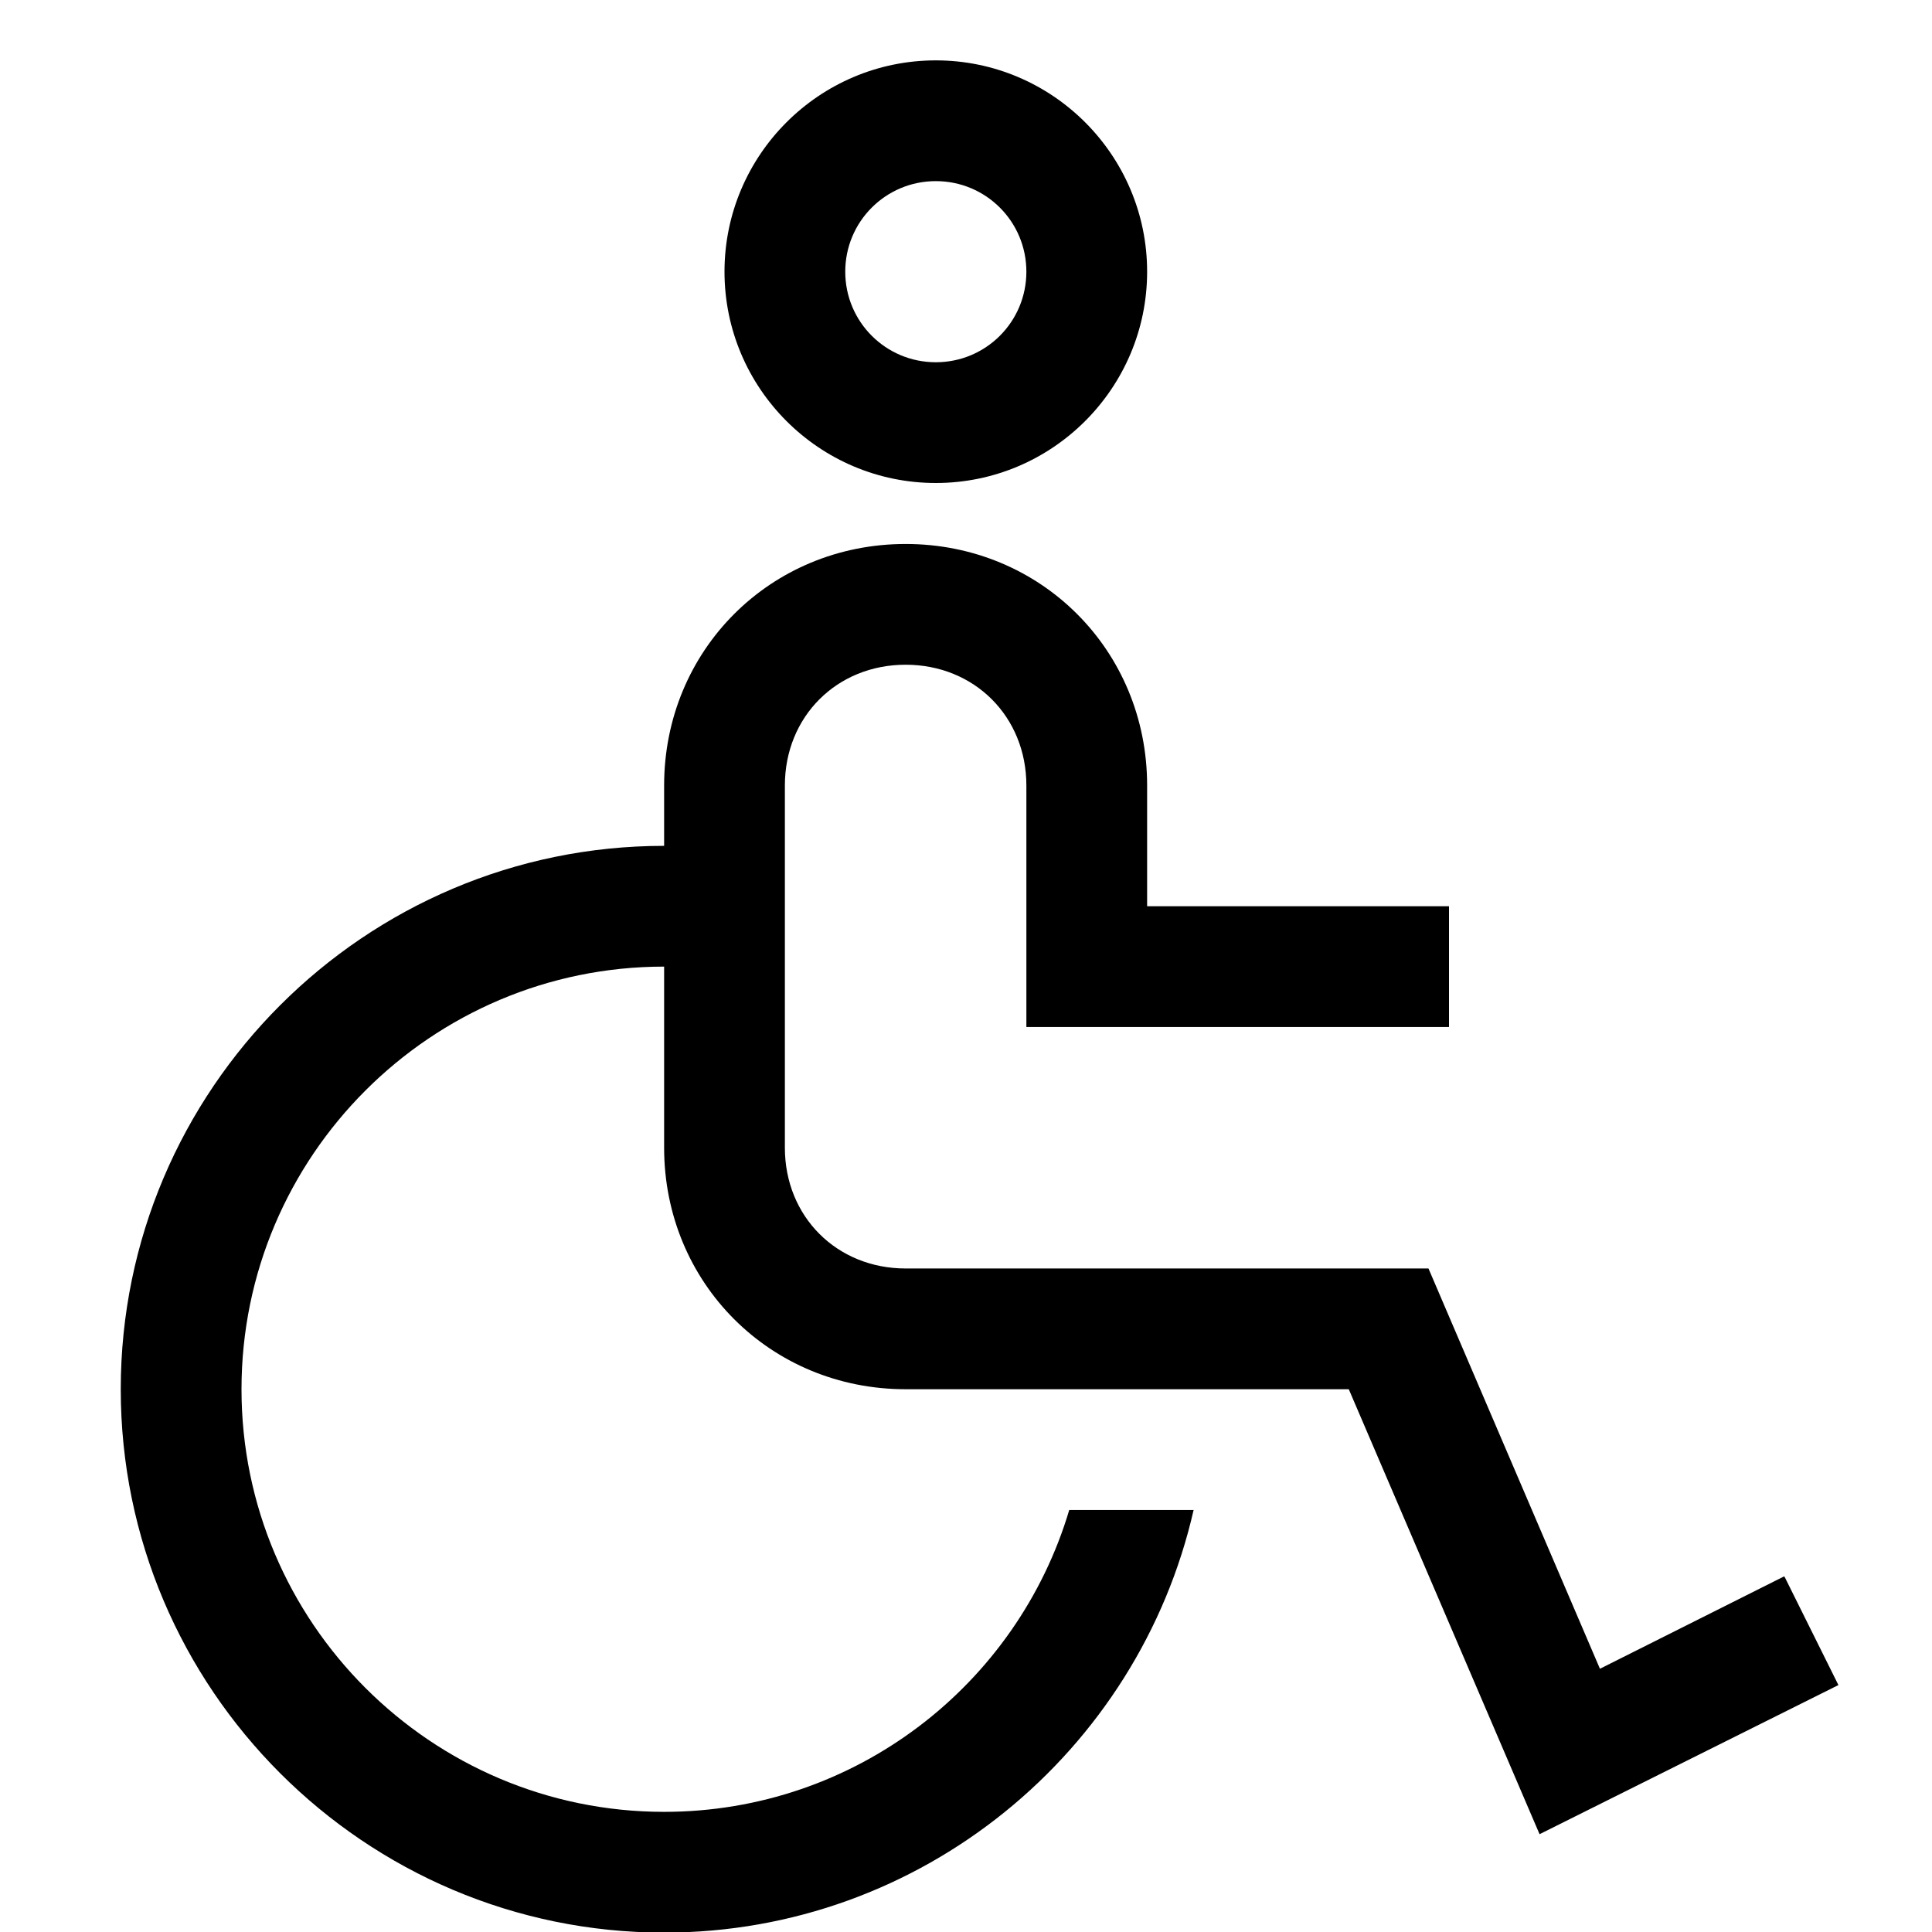 <?xml version="1.0" ?><svg xmlns="http://www.w3.org/2000/svg" id="Layer_2" viewBox="0 0 32 32"><defs><style>.cls-1{fill:none;}.cls-1,.cls-2{stroke-width:0px;}</style></defs><g id="icons"><g id="Person"><g id="User"><path class="cls-2" d="m29.55,26.11l-3.05,1.53-2.84-6.63h-8.66c-1.14,0-2-.86-2-2v-6c0-1.14.86-2,2-2s2,.86,2,2v4h7v-2h-5v-2c0-2.24-1.76-4-4-4s-4,1.76-4,4v1c-4.96,0-9,4.04-9,9s4.04,9,9,9c4.27,0,7.86-3,8.77-7h-2.06c-.86,2.89-3.54,5-6.71,5-3.86,0-7-3.14-7-7s3.14-7,7-7v3c0,2.24,1.76,4,4,4h7.34l3.16,7.37,4.95-2.47-.89-1.79Z"/><path class="cls-2" d="m15.5,8c-1.93,0-3.5-1.57-3.5-3.5s1.57-3.5,3.5-3.5,3.5,1.57,3.5,3.5-1.57,3.5-3.5,3.5Zm0-5c-.83,0-1.5.67-1.5,1.5s.67,1.5,1.5,1.5,1.5-.67,1.5-1.5-.67-1.5-1.5-1.5Z"/><rect id="_Transparent_Rectangle_" class="cls-1" width="32" height="32"/></g></g></g></svg>